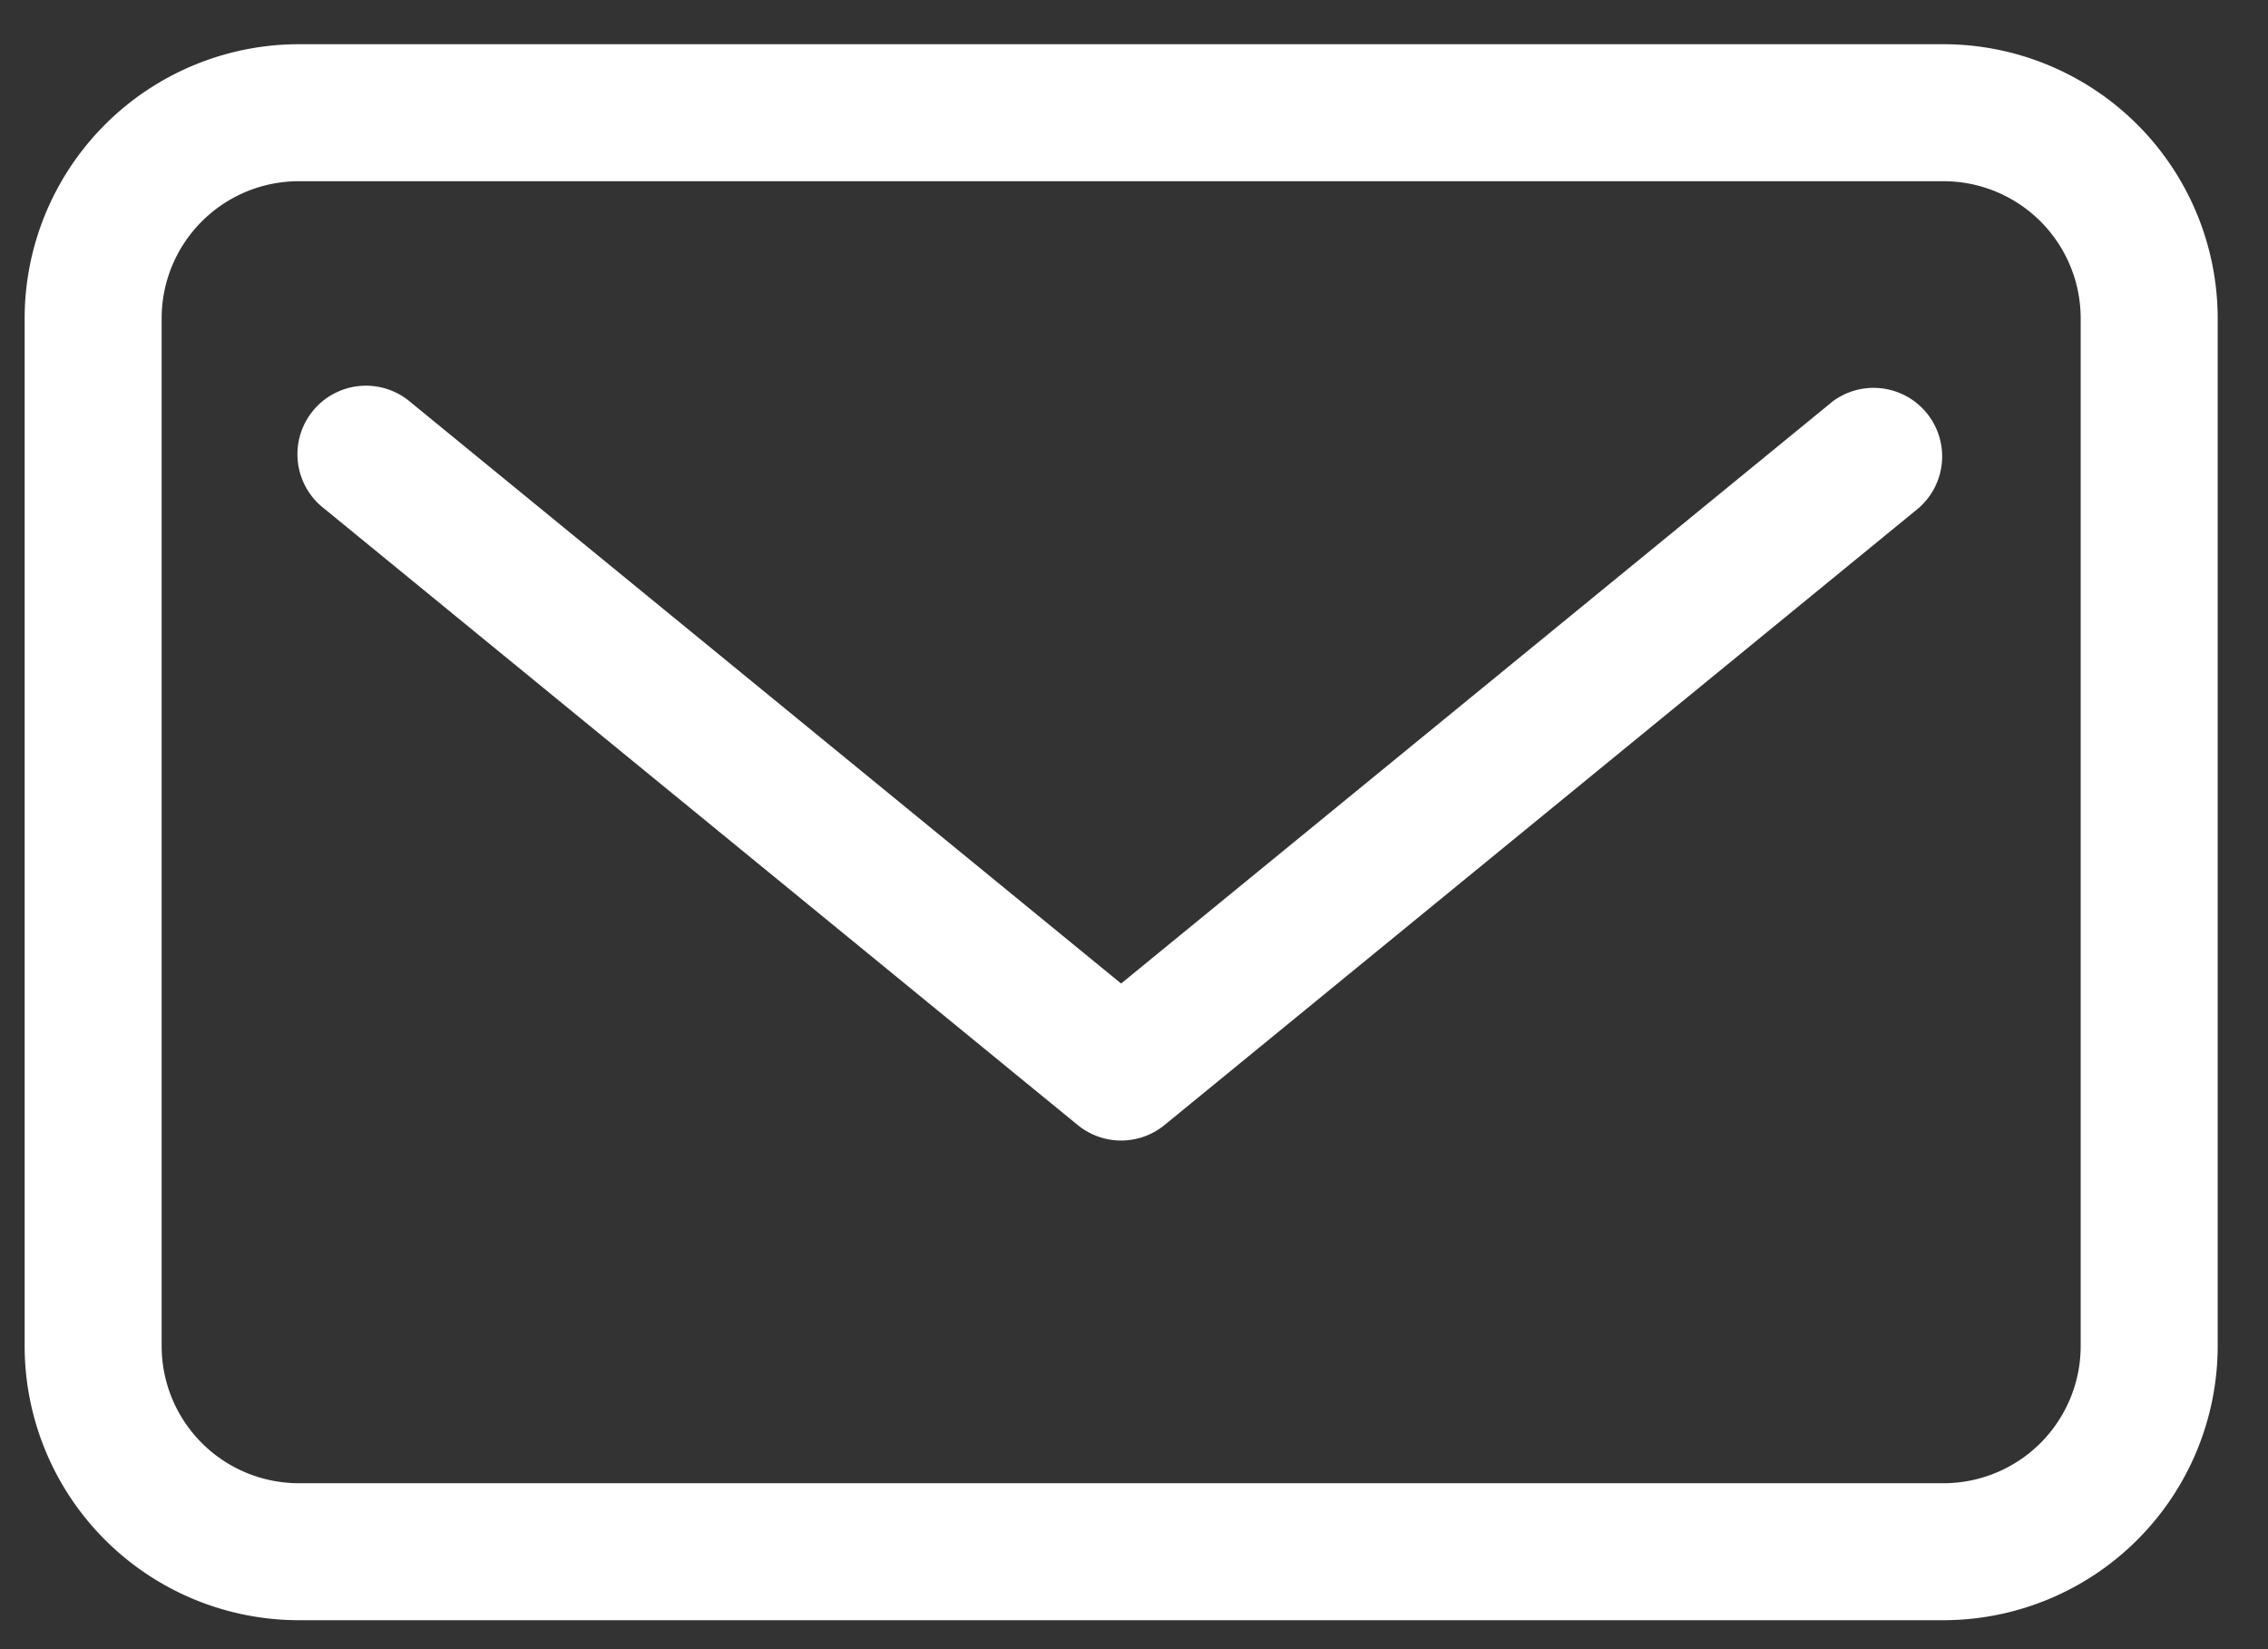 <svg xmlns="http://www.w3.org/2000/svg" xmlns:xlink="http://www.w3.org/1999/xlink" width="22" height="16" viewBox="0 0 22 16">
  <rect x="0" y="0" width="22" height="16" fill="#333333" stroke="none"/>
  <defs>
    <clipPath id="clip-path">
      <rect id="Rectangle_9" data-name="Rectangle 9" width="22" height="16" transform="translate(-0.239 -0.429)" fill="#fff"/>
    </clipPath>
  </defs>
  <g id="Group_57" data-name="Group 57" transform="translate(0.239 0.429)">
    <g id="Group_5" data-name="Group 5" clip-path="url(#clip-path)">
      <path id="Path_29" data-name="Path 29" d="M18.614,0H2.659A2.662,2.662,0,0,0,0,2.659v9.972A2.662,2.662,0,0,0,2.659,15.29H18.614a2.662,2.662,0,0,0,2.659-2.659V2.659A2.662,2.662,0,0,0,18.614,0m1.33,12.631a1.331,1.331,0,0,1-1.33,1.33H2.659a1.331,1.331,0,0,1-1.33-1.33V2.659a1.331,1.331,0,0,1,1.33-1.33H18.614a1.331,1.331,0,0,1,1.33,1.33Z" fill="#fff"/>
      <path id="Path_30" data-name="Path 30" d="M18.869,5.15l-6.892,5.639L5.086,5.15a.665.665,0,1,0-.842,1.029l7.312,5.983a.665.665,0,0,0,.842,0l7.312-5.983a.665.665,0,0,0-.842-1.029" transform="translate(-1.341 -1.676)" fill="#fff"/>
    </g>
  </g>
</svg>
